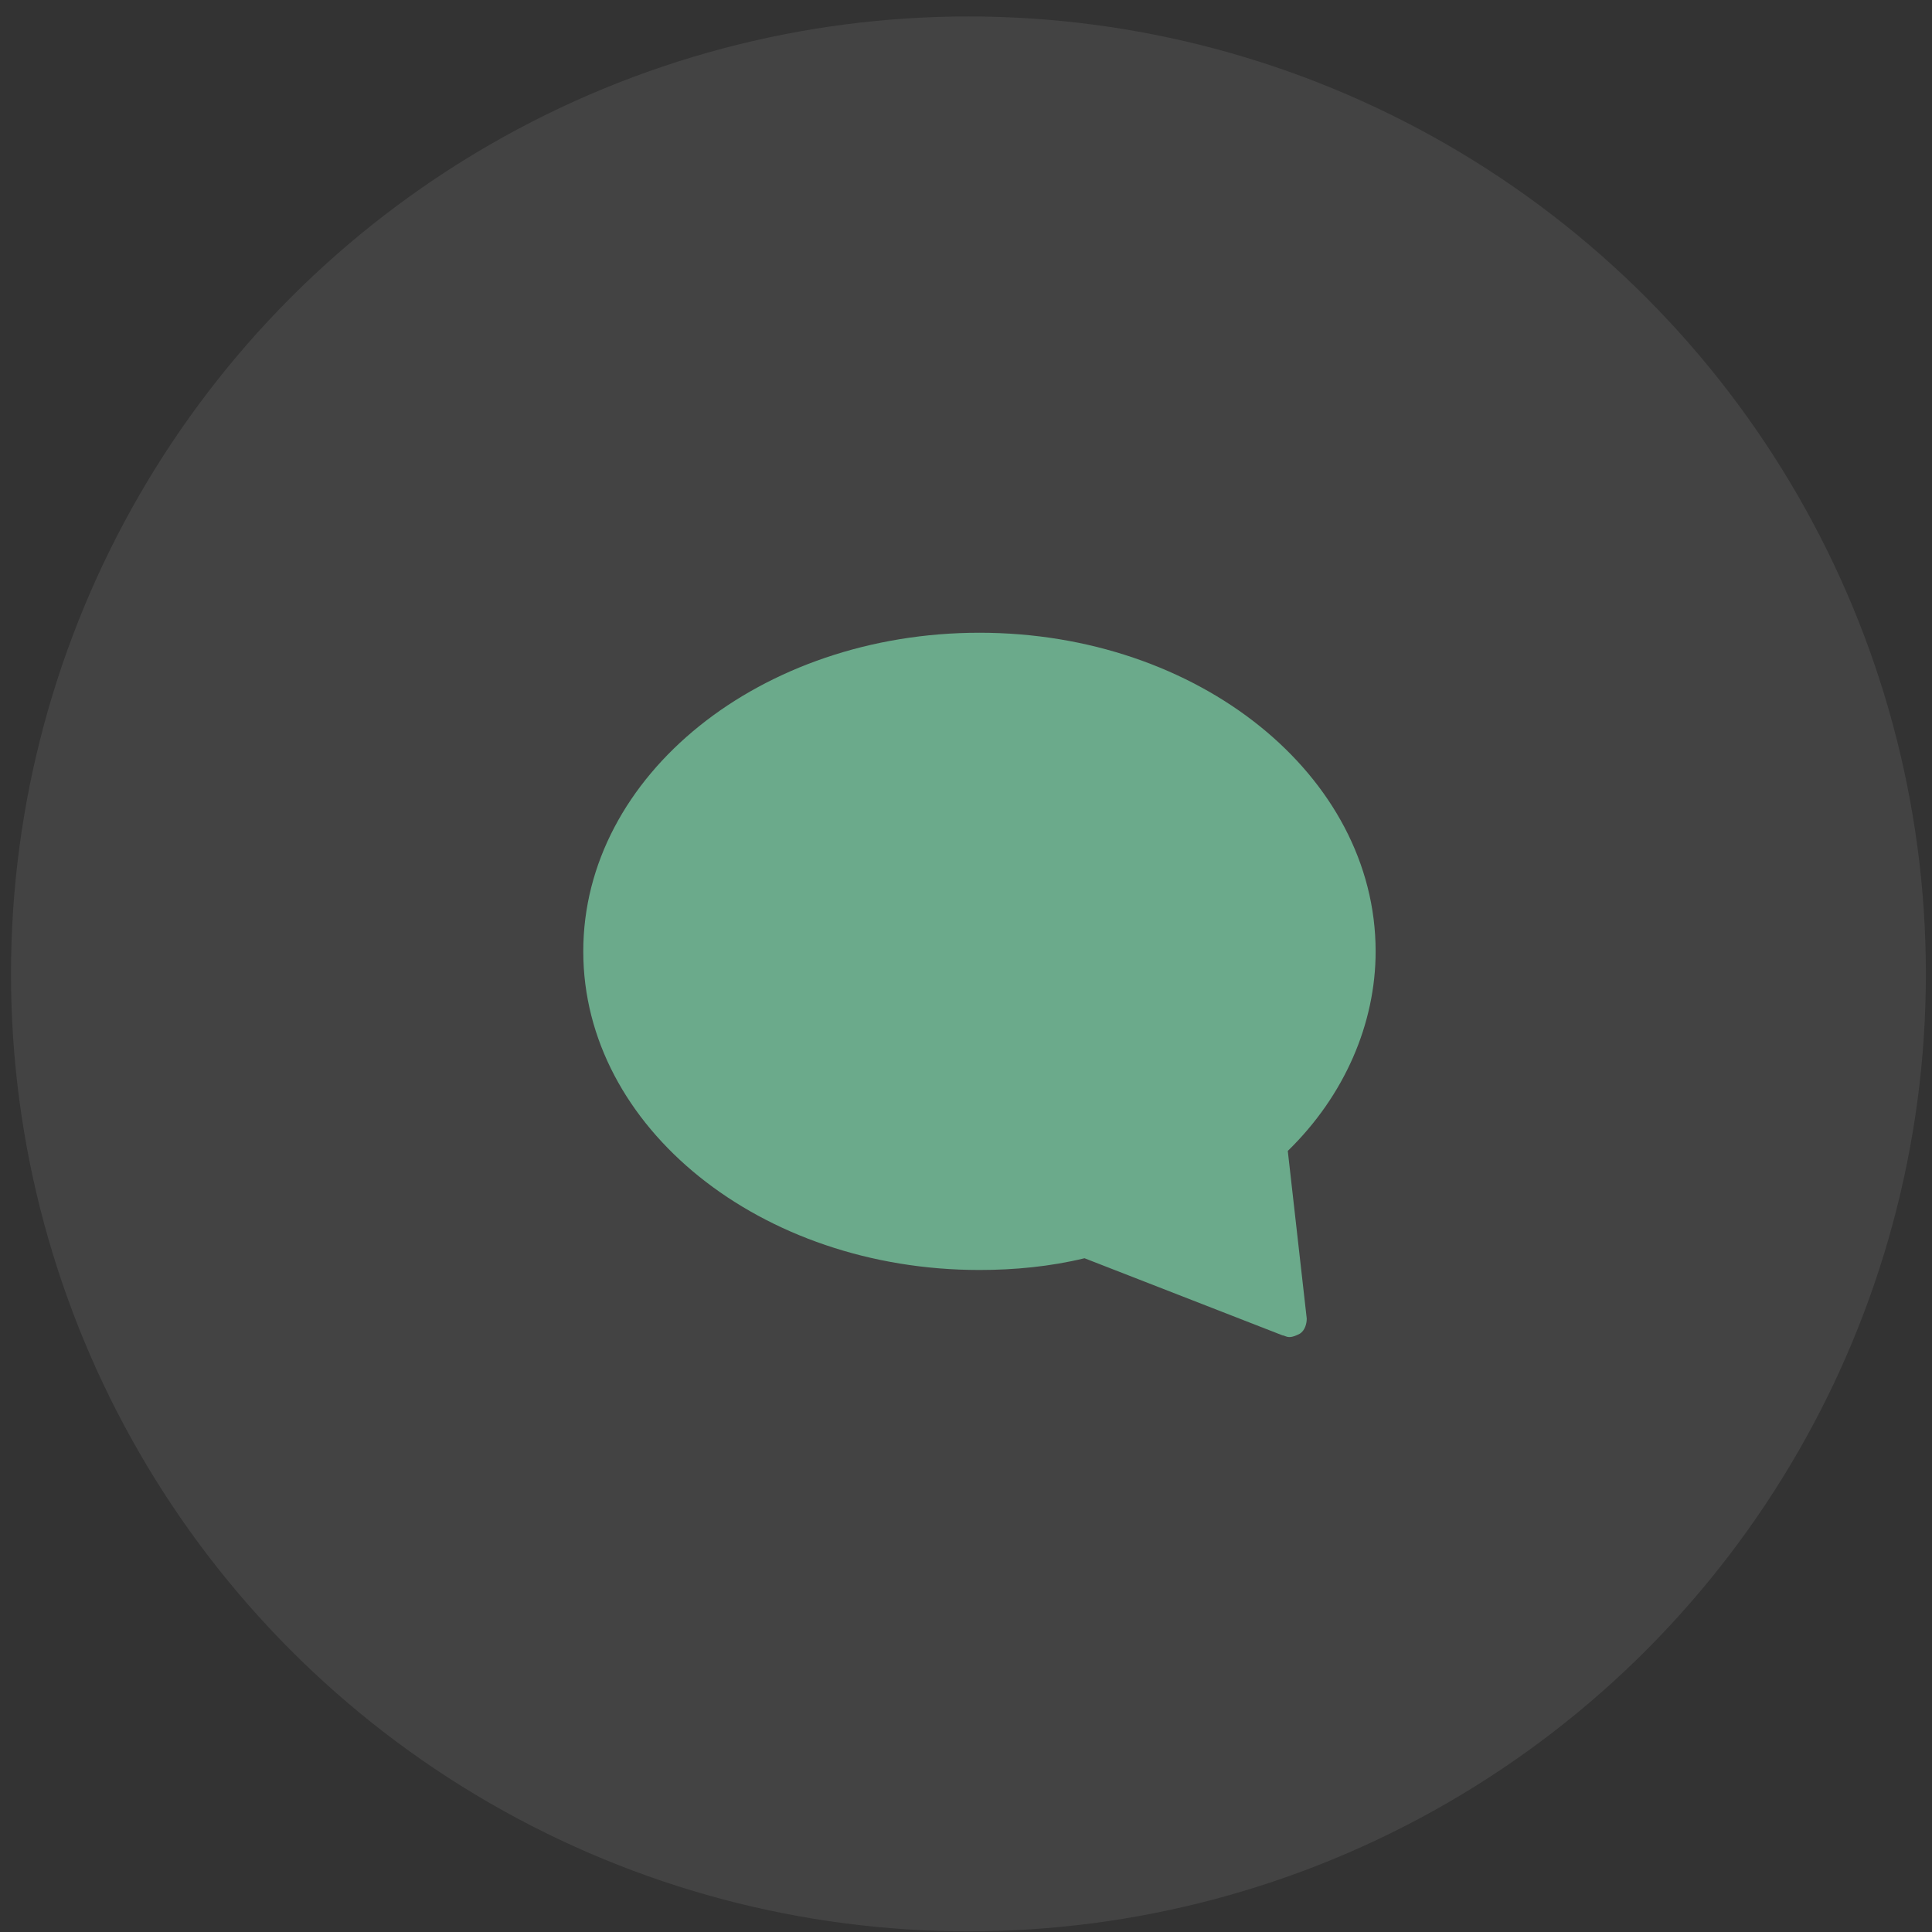 <svg xmlns="http://www.w3.org/2000/svg" width="79" height="79" viewBox="0 0 79 79" fill="none"><rect x="0" y="0" width="79" height="79" fill="#333333" stroke="none"/><circle opacity="0.079" cx="39.6" cy="39.823" r="39.15" fill="white"></circle><path d="M40.05 25.873C31.105 25.873 23.85 31.702 23.85 38.902C23.85 46.102 31.105 51.93 40.05 51.93C41.459 51.93 42.938 51.793 44.346 51.45L52.447 54.605C52.517 54.605 52.587 54.673 52.728 54.673C52.869 54.673 53.01 54.605 53.151 54.536C53.362 54.399 53.433 54.124 53.433 53.919L52.658 47.062C54.982 44.799 56.25 41.85 56.25 38.902C56.25 31.702 48.995 25.873 40.05 25.873Z" fill="#6BAA8B"></path></svg>
